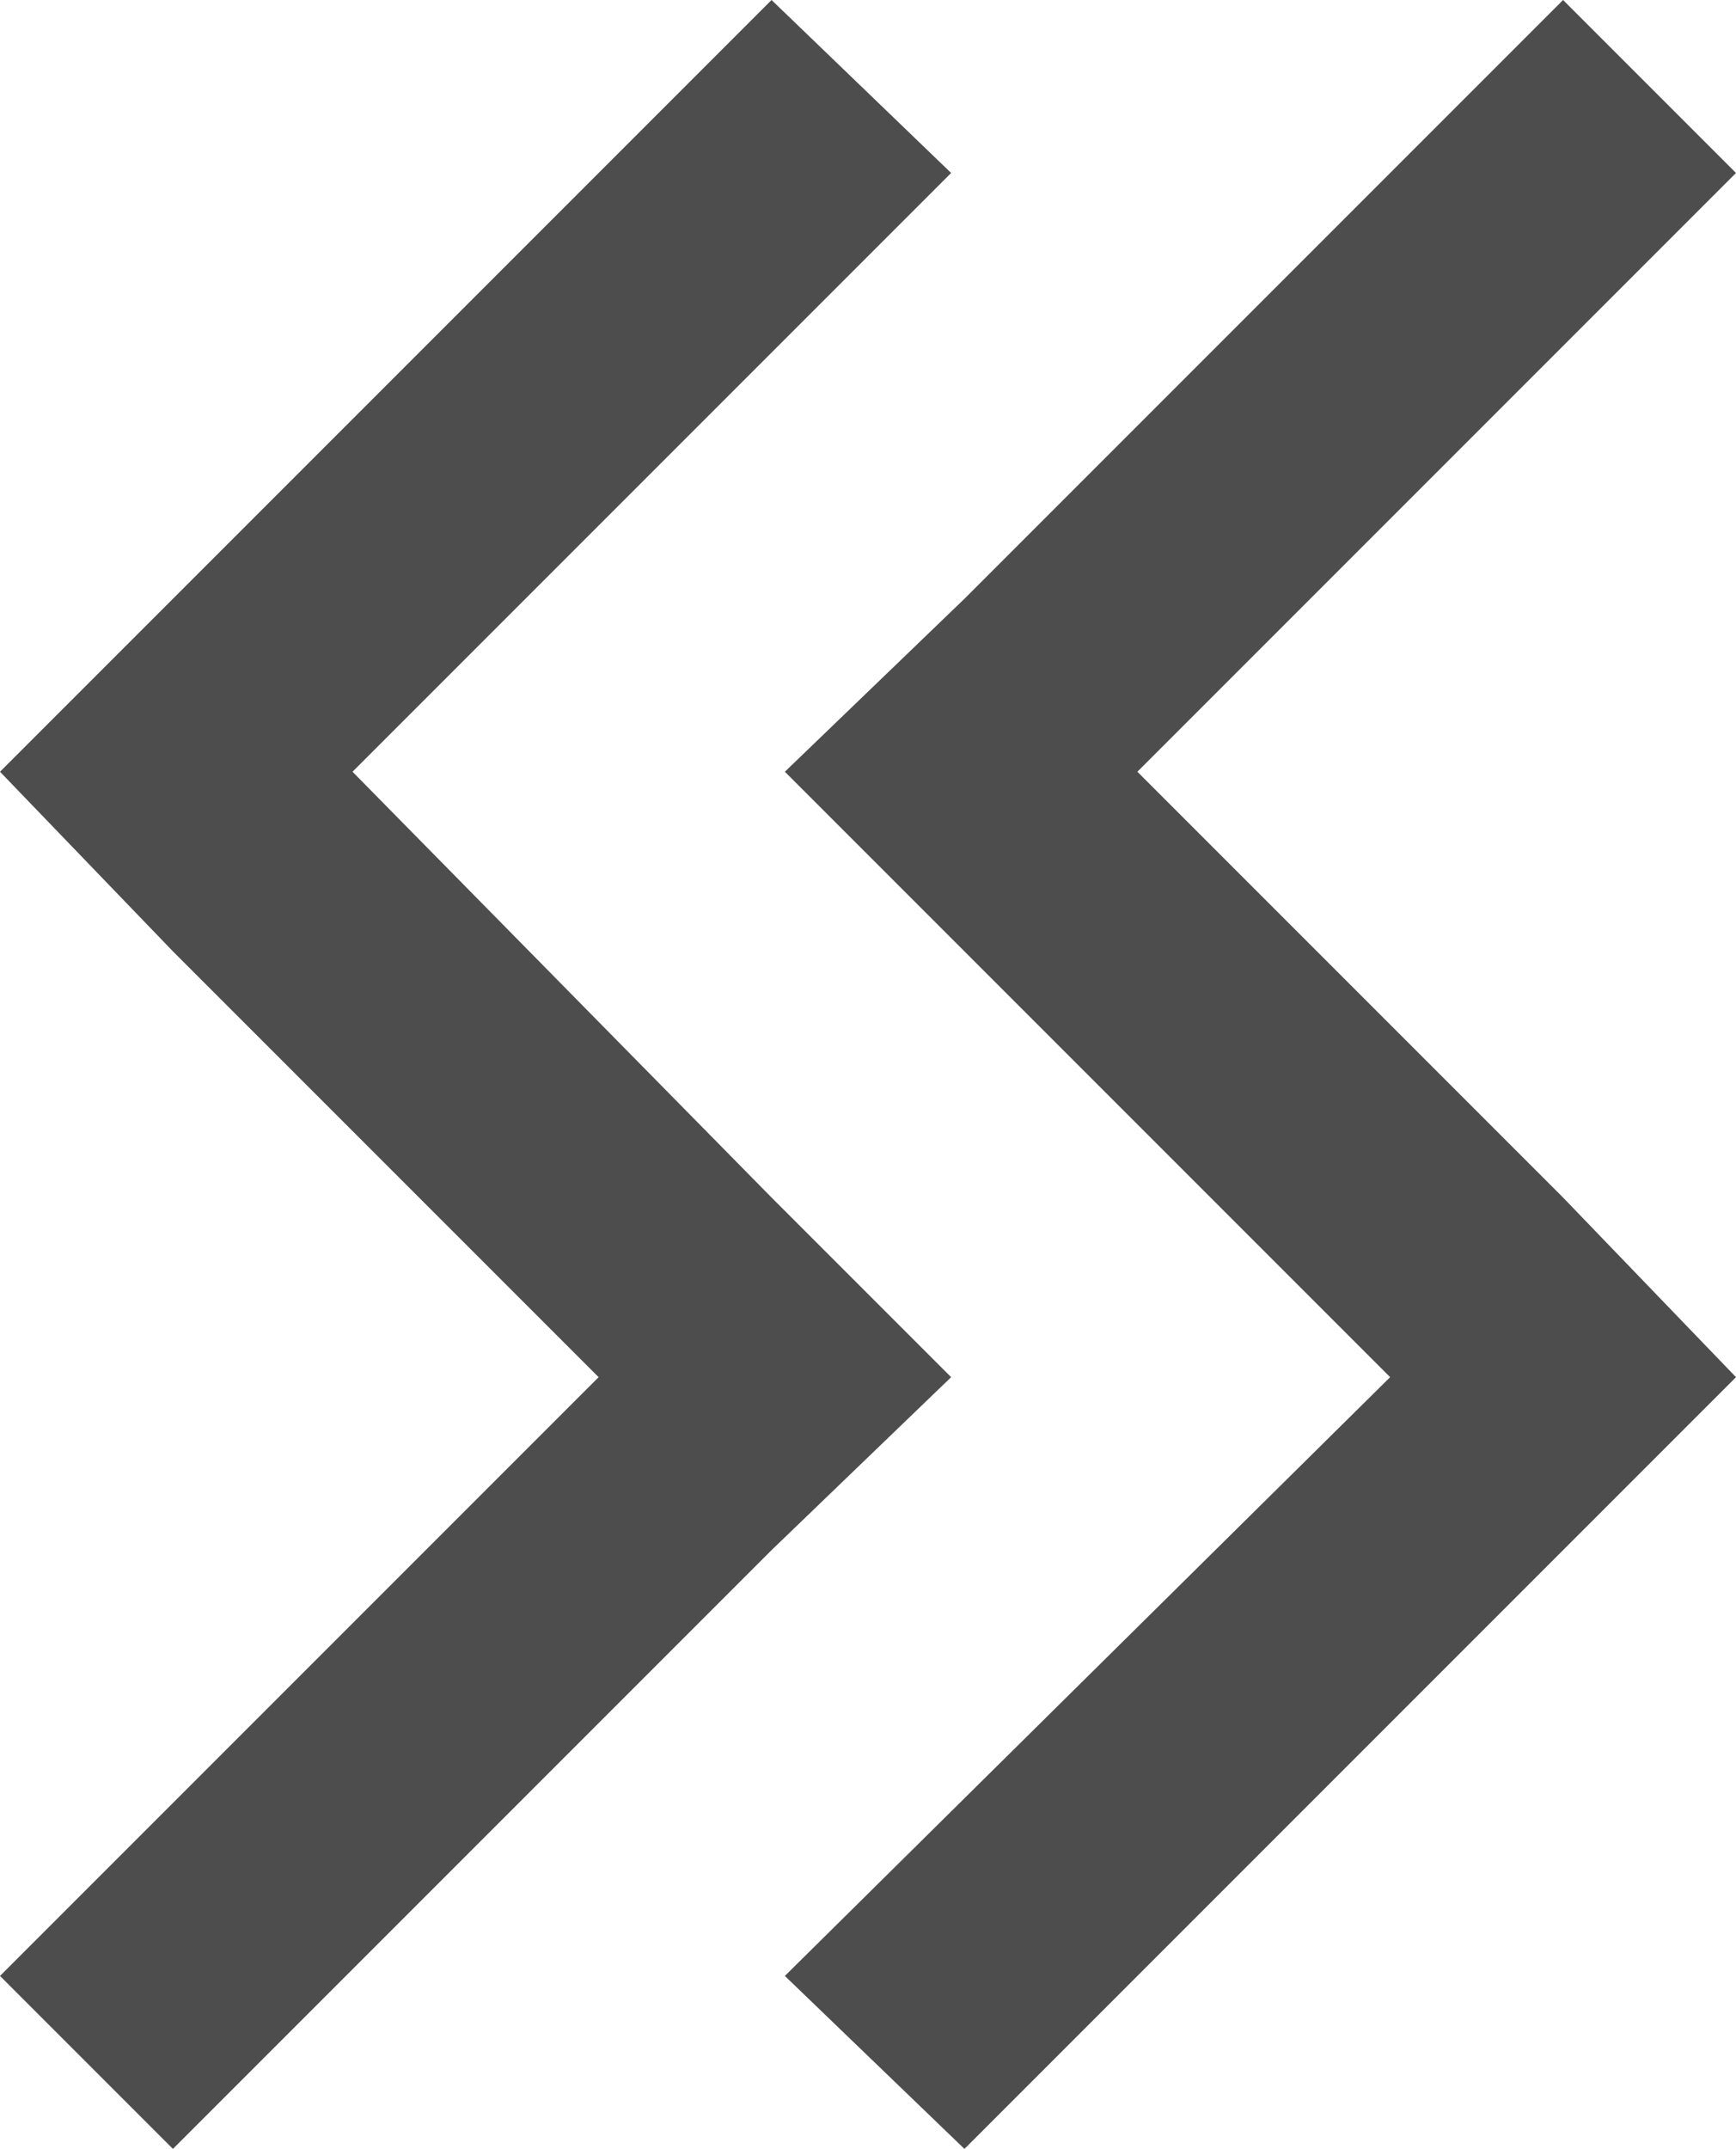 <?xml version="1.0" encoding="utf-8"?>
<!-- Generator: Adobe Illustrator 25.0.0, SVG Export Plug-In . SVG Version: 6.00 Build 0)  -->
<svg version="1.1" id="連動アイコン" xmlns="http://www.w3.org/2000/svg" xmlns:xlink="http://www.w3.org/1999/xlink" x="0px"
	 y="0px" viewBox="0 0 26.1 32.3" style="enable-background:new 0 0 26.1 32.3;" xml:space="preserve">
<style type="text/css">
	.st0{fill:#4D4D4D;}
</style>
<g id="レイヤー_2_1_">
	<g id="レイヤー_1-2">
		<polygon class="st0" points="11.6,18 5.3,11.6 14.3,2.6 11.6,0 2.6,9 0,11.6 2.6,14.3 9,20.7 0,29.7 2.6,32.3 11.6,23.3 
			14.3,20.7 		"/>
		<polygon class="st0" points="23.5,18 17.1,11.6 26.1,2.6 23.5,0 14.5,9 11.8,11.6 14.5,14.3 20.9,20.7 11.8,29.7 14.5,32.3 
			23.5,23.3 26.1,20.7 		"/>
	</g>
</g>
</svg>
